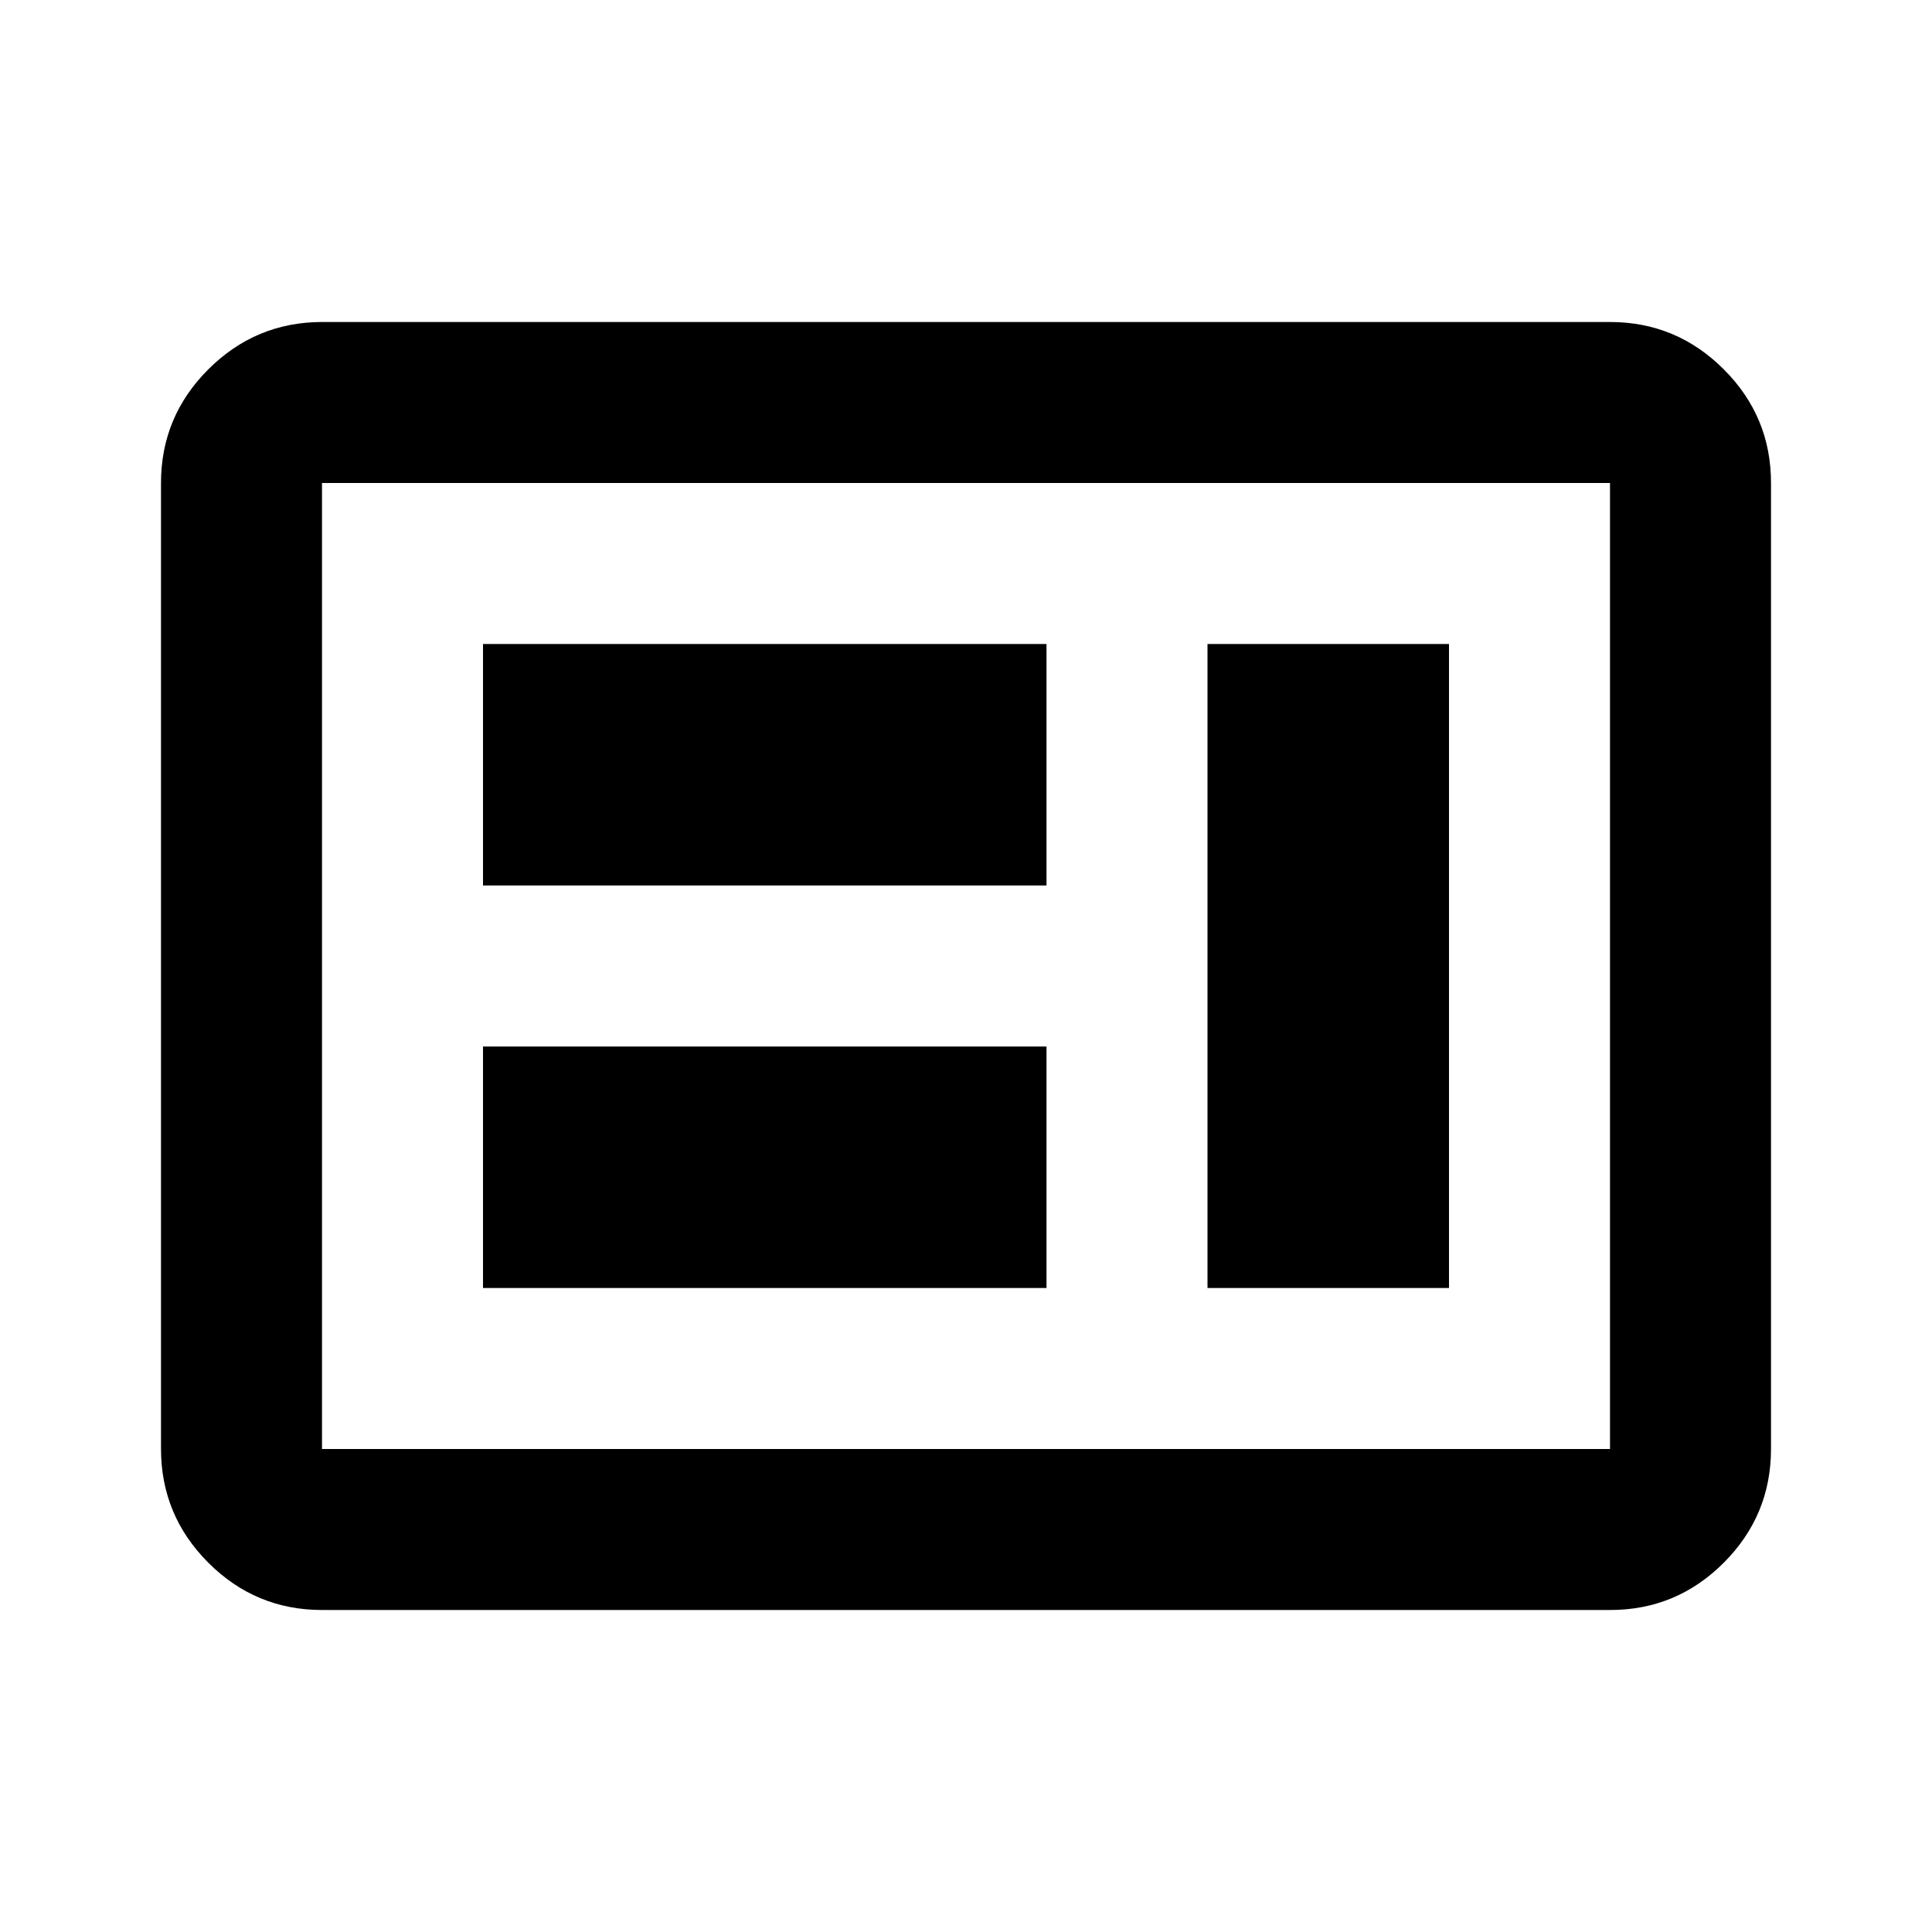 <svg width="36" height="36" viewBox="0 0 36 36" fill="none" xmlns="http://www.w3.org/2000/svg">
<path d="M9 24H19.5V19.5H9V24ZM22.5 24H27V12H22.5V24ZM9 16.5H19.5V12H9V16.5ZM6 30C5.175 30 4.469 29.706 3.882 29.119C3.295 28.532 3.001 27.826 3 27V9C3 8.175 3.294 7.469 3.882 6.882C4.47 6.295 5.176 6.001 6 6H30C30.825 6 31.532 6.294 32.12 6.882C32.708 7.47 33.001 8.176 33 9V27C33 27.825 32.706 28.532 32.12 29.119C31.532 29.707 30.826 30.001 30 30H6ZM6 27H30V9H6V27Z" fill="black"/>
</svg>
